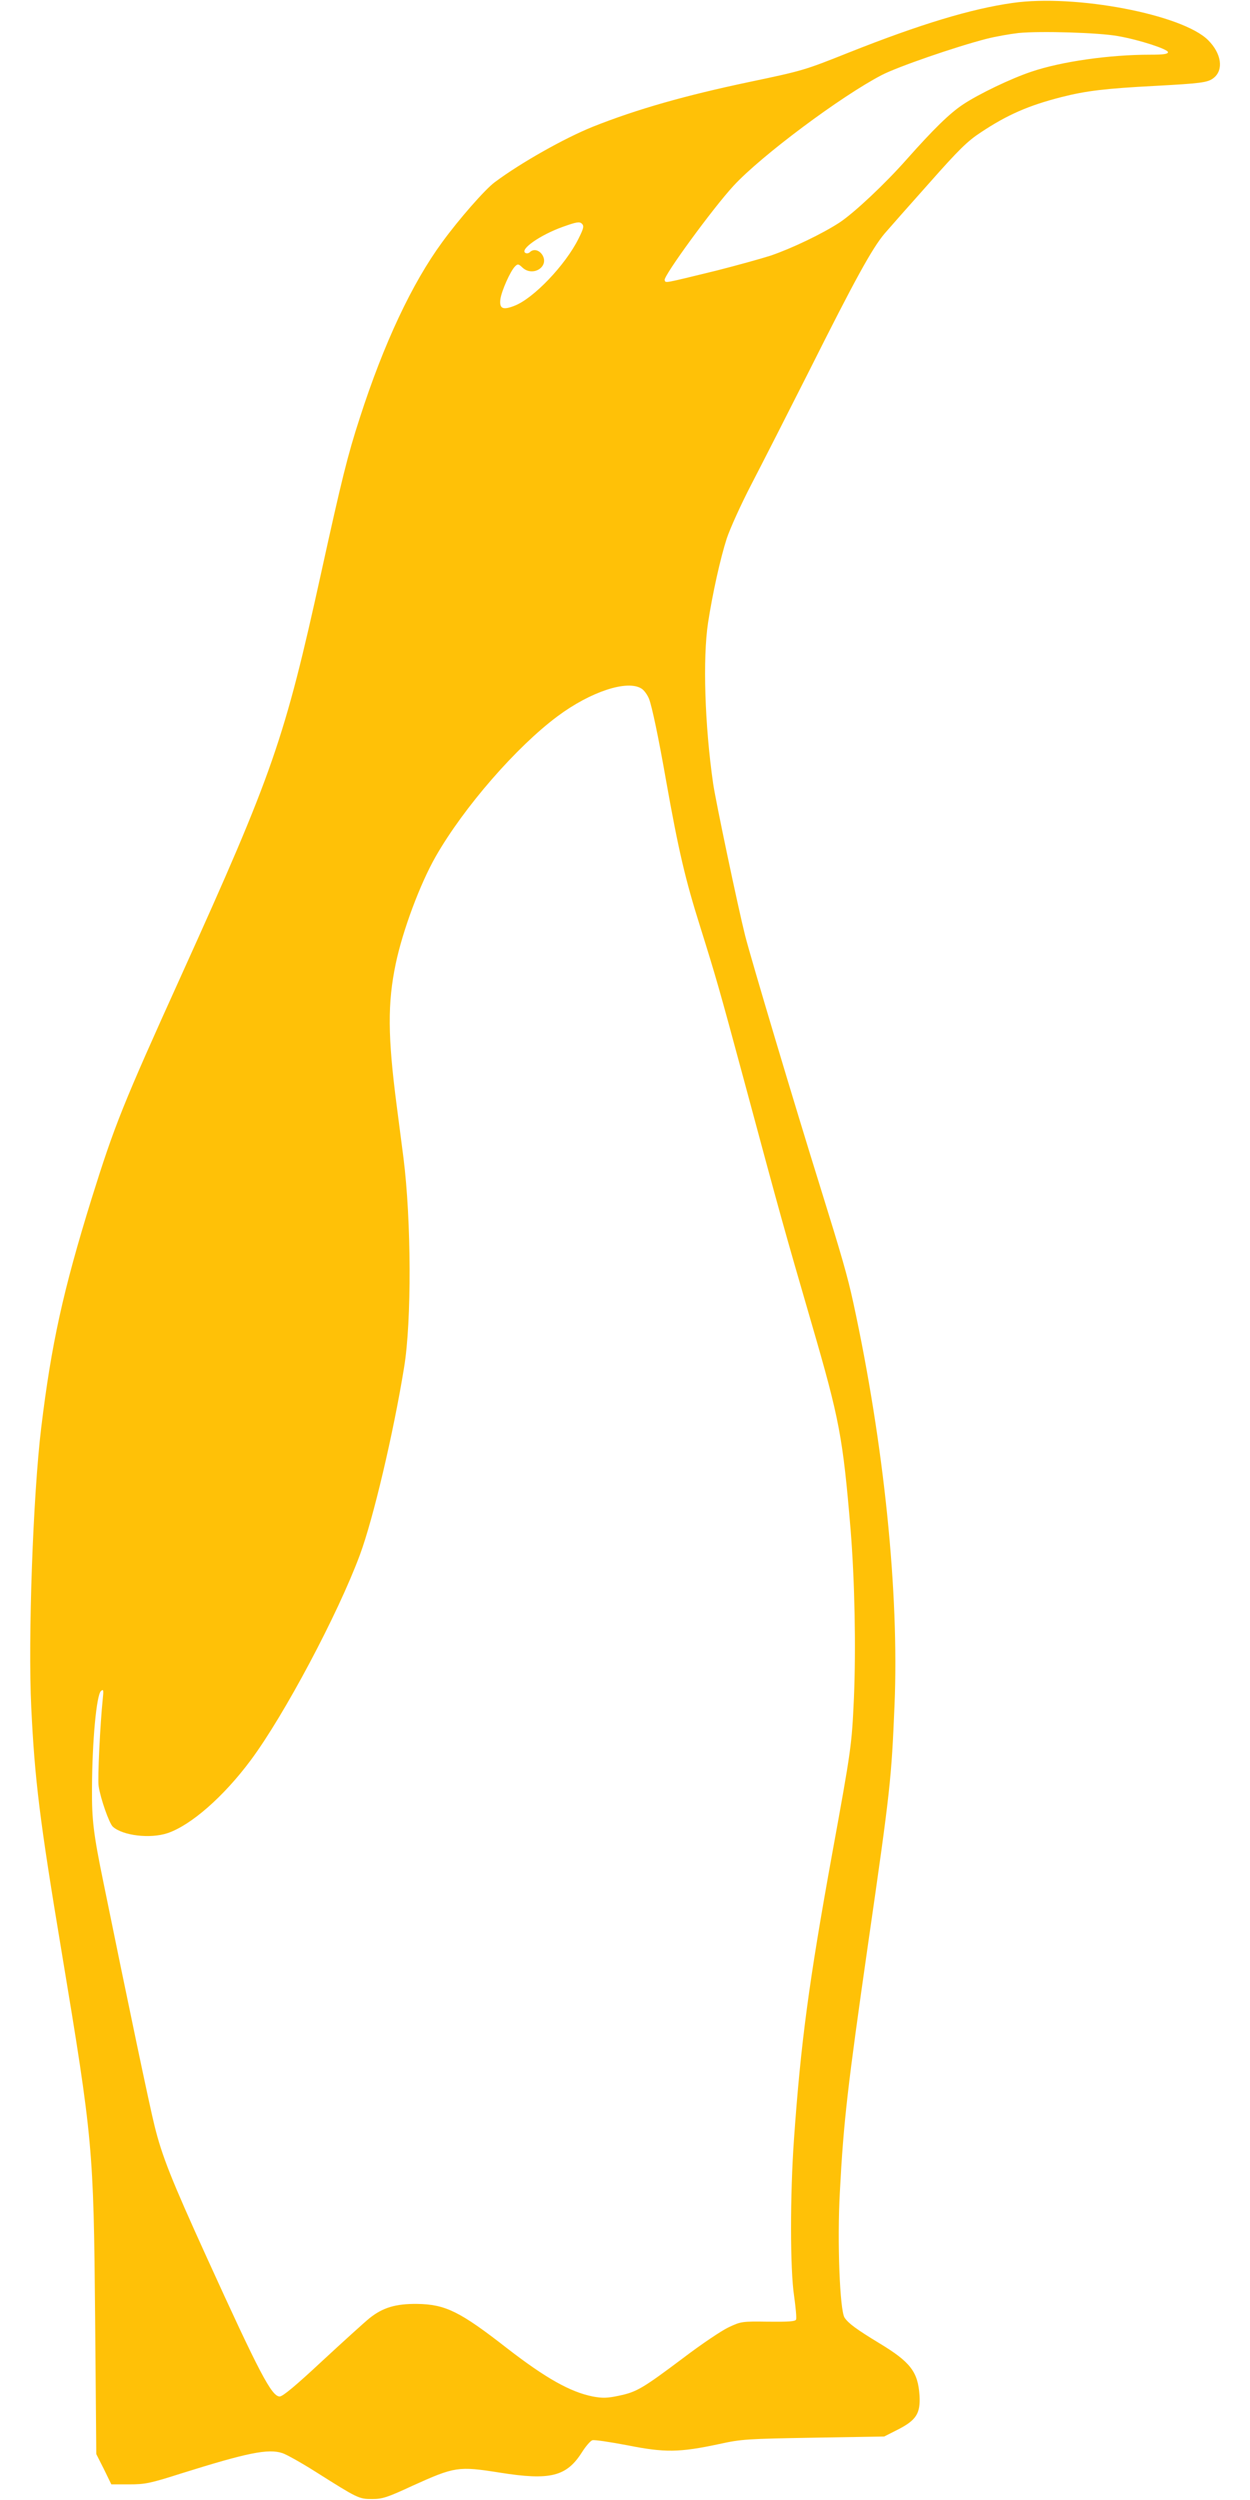 <?xml version="1.0" standalone="no"?>
<!DOCTYPE svg PUBLIC "-//W3C//DTD SVG 20010904//EN"
 "http://www.w3.org/TR/2001/REC-SVG-20010904/DTD/svg10.dtd">
<svg version="1.0" xmlns="http://www.w3.org/2000/svg"
 width="640pt" height="1280pt" viewBox="0 0 640 1280"
 preserveAspectRatio="xMidYMid meet">
<g transform="translate(0,1280) scale(0.1,-0.1)"
fill="#ffc107" stroke="none">
<path d="M5185 12785 c-213 -30 -474 -109 -839 -254 -228 -91 -235 -93 -511
-151 -327 -69 -574 -139 -800 -229 -146 -59 -368 -184 -502 -284 -49 -36 -184
-190 -269 -307 -154 -210 -299 -518 -422 -900 -62 -190 -93 -317 -197 -790
-188 -855 -247 -1026 -715 -2060 -303 -669 -343 -770 -461 -1147 -146 -471
-206 -744 -258 -1173 -42 -346 -68 -1081 -51 -1431 18 -373 43 -577 155 -1249
161 -970 164 -1008 172 -1870 l6 -705 39 -77 38 -78 91 0 c82 0 107 5 267 56
338 106 445 128 518 104 21 -7 98 -50 169 -95 217 -137 222 -140 290 -140 53
0 78 8 205 67 219 99 235 102 450 68 257 -41 341 -20 420 105 19 30 43 58 53
61 10 3 91 -9 180 -26 191 -38 265 -37 467 6 118 26 145 27 486 33 l361 6 69
35 c96 49 117 83 112 175 -8 122 -47 172 -208 269 -115 70 -156 100 -176 130
-24 38 -38 386 -24 641 19 365 40 543 145 1275 114 789 119 839 135 1220 24
576 -54 1336 -211 2060 -30 138 -59 238 -170 595 -129 413 -353 1163 -384
1285 -36 143 -152 694 -164 780 -43 300 -53 639 -26 820 23 150 63 331 96 433
17 51 73 175 126 277 53 102 187 365 298 585 232 463 320 623 384 699 25 29
128 146 229 259 152 172 196 215 265 260 134 89 243 137 412 180 125 32 227
44 475 57 239 13 274 17 304 41 52 41 40 125 -28 193 -131 132 -681 237 -1001
191z m540 -170 c109 -19 255 -67 255 -82 0 -10 -24 -13 -91 -13 -209 0 -455
-35 -608 -87 -105 -35 -269 -114 -349 -167 -70 -46 -153 -128 -289 -281 -113
-128 -269 -274 -344 -324 -87 -57 -245 -133 -354 -170 -50 -16 -173 -50 -275
-76 -279 -68 -261 -65 -267 -49 -7 20 246 367 353 483 142 154 551 459 759
567 81 42 376 144 535 185 47 12 121 25 165 30 112 11 414 2 510 -16z m-2763
-1037 c-67 -135 -231 -307 -329 -344 -59 -23 -77 -14 -71 34 6 43 51 144 75
168 14 14 18 13 38 -6 54 -50 140 6 101 66 -17 25 -45 31 -63 13 -6 -6 -16 -8
-23 -4 -30 18 76 92 190 133 72 26 87 28 99 17 12 -12 10 -23 -17 -77z m323
-2304 c13 -8 30 -32 38 -52 15 -38 49 -200 87 -417 64 -360 99 -509 175 -750
81 -259 95 -307 224 -785 191 -710 204 -756 346 -1245 144 -495 160 -582 200
-1056 21 -260 28 -605 17 -864 -11 -241 -13 -257 -112 -800 -118 -651 -160
-962 -195 -1460 -20 -284 -20 -666 1 -802 8 -58 13 -111 10 -119 -4 -10 -37
-12 -143 -11 -135 2 -139 1 -203 -29 -36 -17 -140 -87 -232 -157 -208 -156
-238 -174 -329 -193 -61 -13 -85 -13 -134 -4 -115 23 -240 93 -439 247 -241
188 -315 225 -461 227 -108 1 -174 -18 -243 -73 -26 -21 -135 -120 -242 -219
-134 -125 -202 -182 -218 -182 -41 0 -104 120 -372 709 -183 402 -231 523
-269 678 -24 95 -138 639 -261 1243 -52 253 -60 322 -59 484 1 242 23 478 46
498 13 11 14 5 9 -42 -13 -124 -27 -408 -21 -445 9 -62 54 -191 73 -208 52
-46 191 -62 279 -33 120 40 288 187 427 374 171 230 446 747 559 1052 68 184
171 620 226 959 39 236 37 752 -3 1071 -8 63 -24 185 -35 270 -46 354 -47 524
-5 725 36 172 125 410 205 550 144 252 414 562 624 718 169 126 358 188 430
141z"/>
</g>
</svg>
